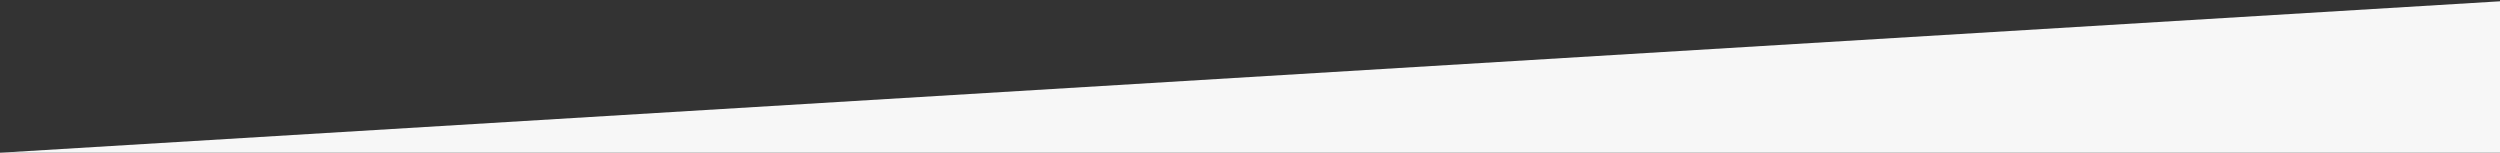 <?xml version="1.0" encoding="UTF-8"?> <!-- Generator: Adobe Illustrator 22.0.0, SVG Export Plug-In . SVG Version: 6.00 Build 0) --> <svg xmlns="http://www.w3.org/2000/svg" xmlns:xlink="http://www.w3.org/1999/xlink" id="Livello_1" x="0px" y="0px" viewBox="0 0 1920 117.3" style="enable-background:new 0 0 1920 117.3;" xml:space="preserve"><rect x="0" y="0" width="1920" height="117.3" fill="#333333" stroke="none"/> <style type="text/css"> .st0{fill:#F7F7F7;} </style> <polygon class="st0" points="0,117.3 1920,1 1920,117.3 "></polygon> </svg> 